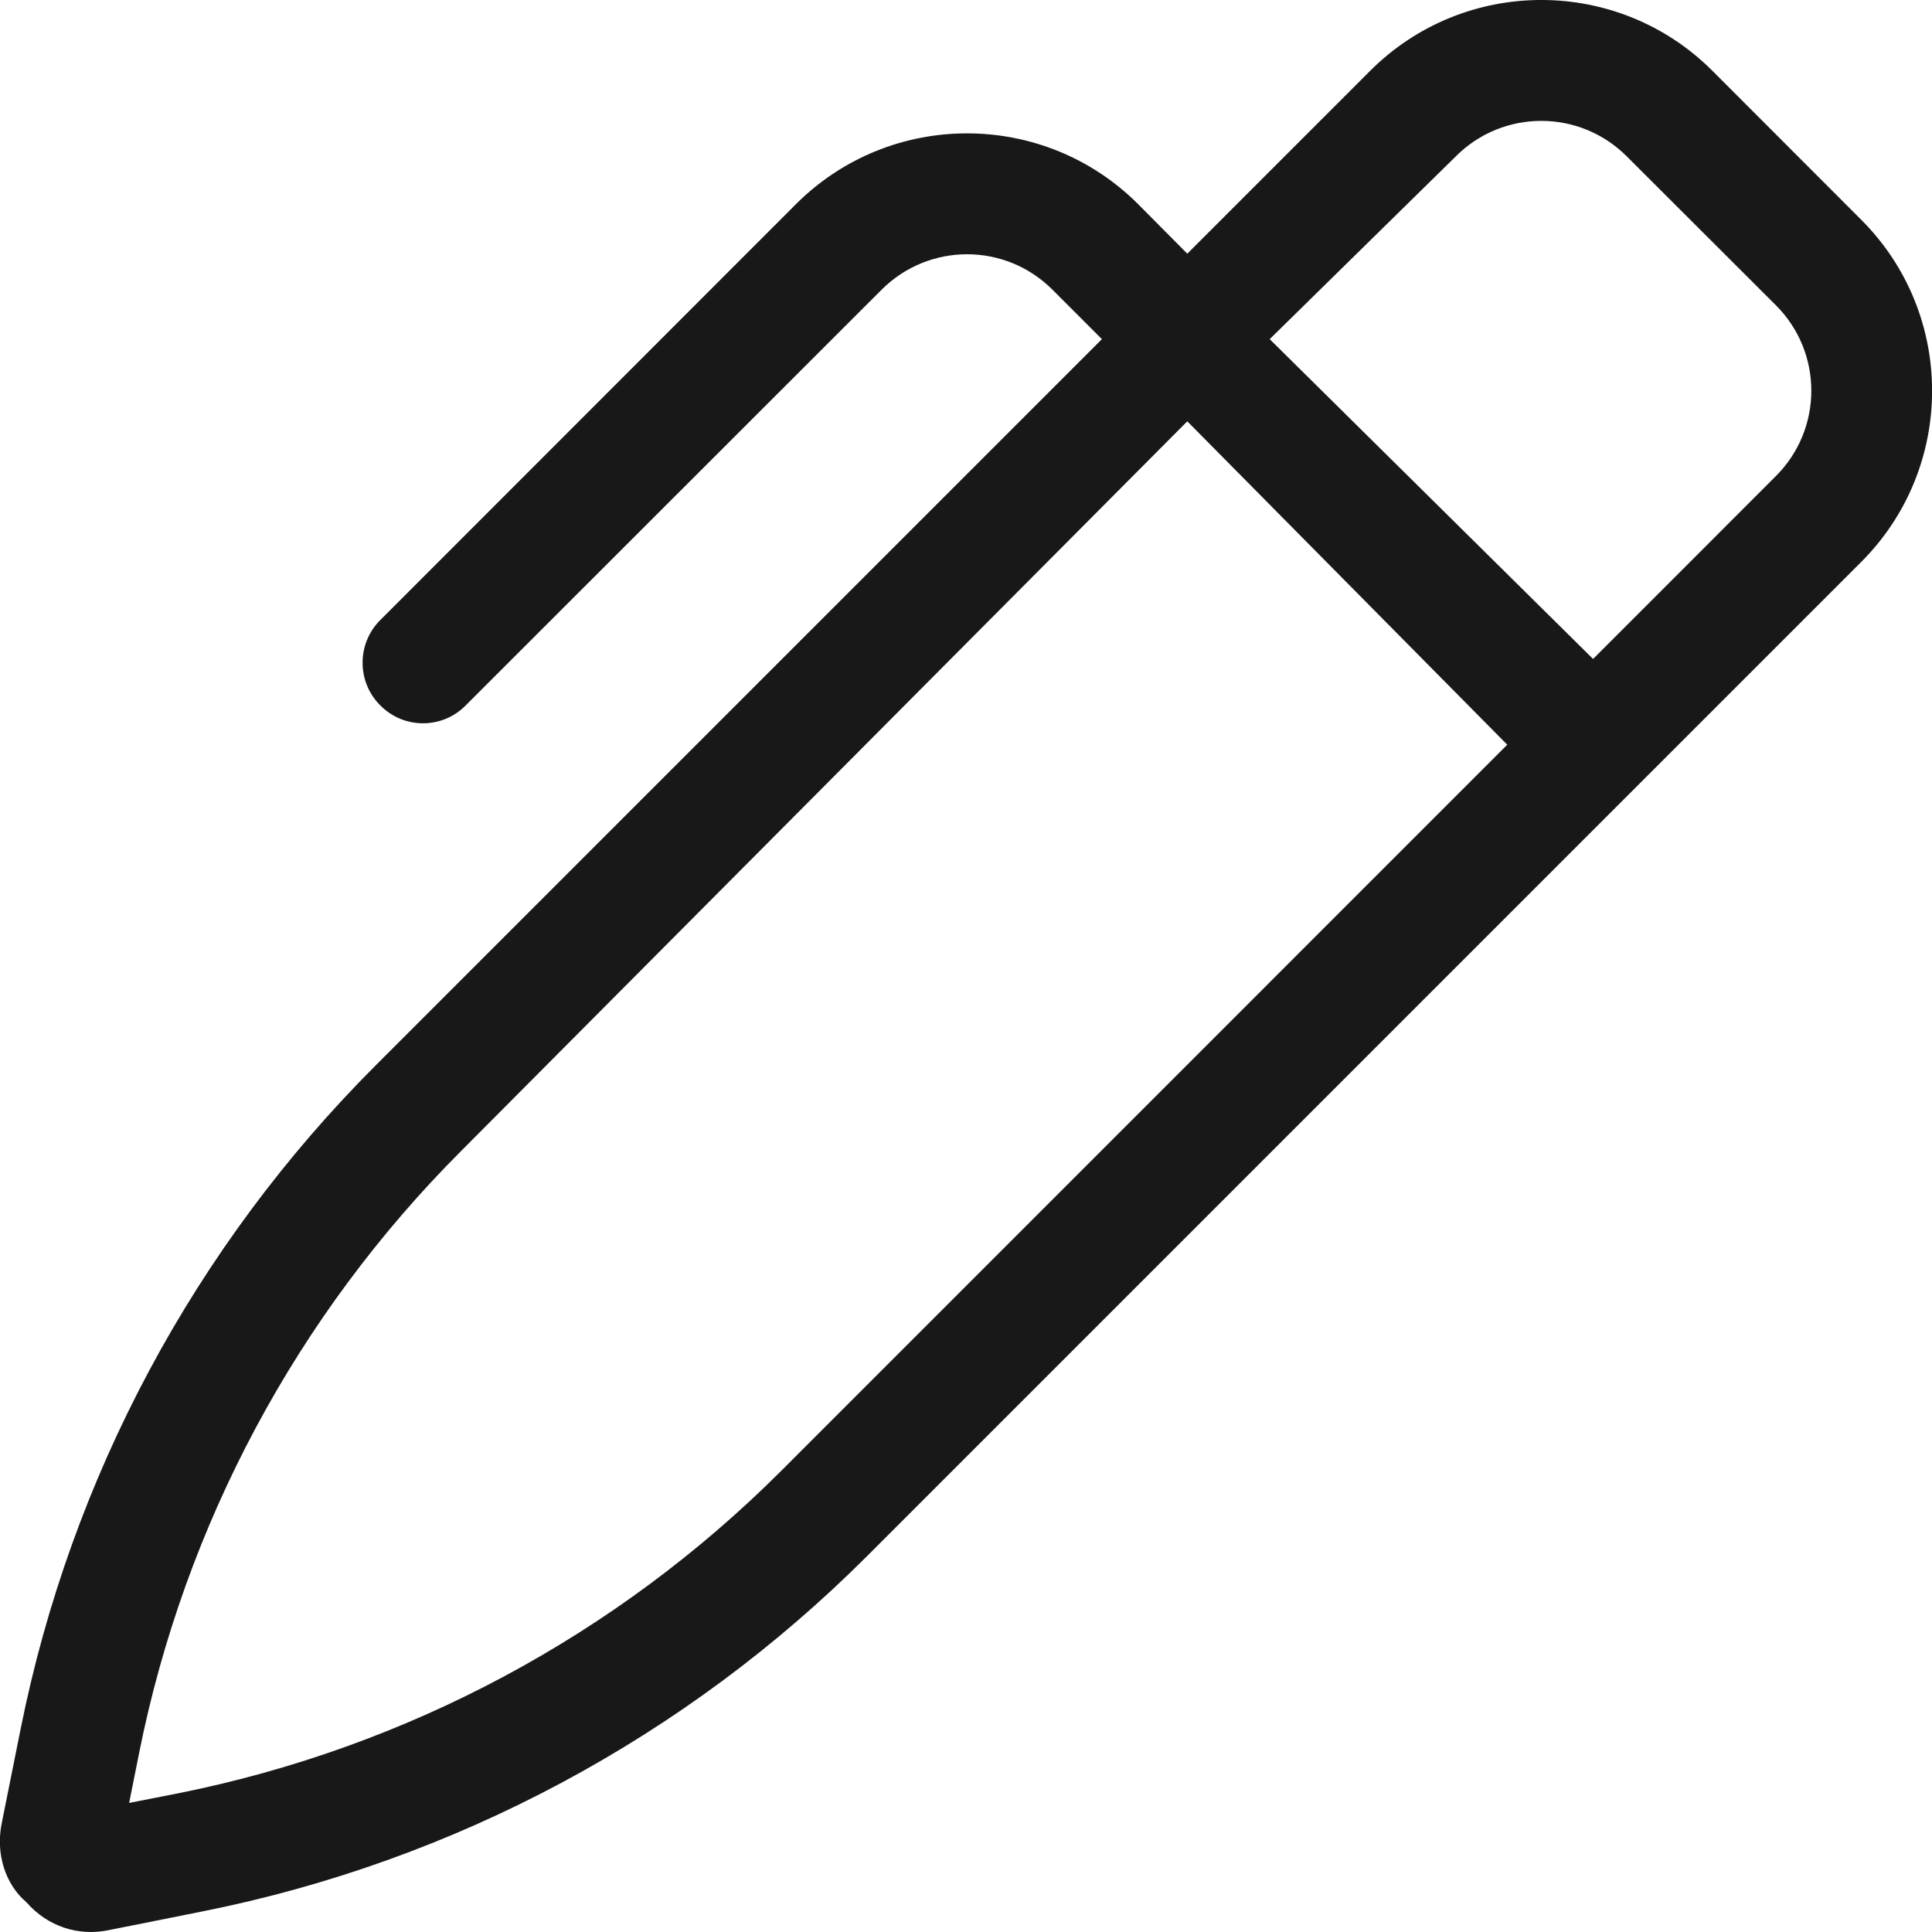 <svg width="26" height="26" viewBox="0 0 26 26" fill="none" xmlns="http://www.w3.org/2000/svg">
<g id="Icons/General icons/Pen">
<path id="Vector" d="M14.163 3.898C13.528 3.263 12.501 3.263 11.865 3.898L6.267 9.493C5.952 9.814 5.434 9.814 5.118 9.493C4.8 9.178 4.8 8.66 5.118 8.344L10.711 2.748C11.982 1.477 14.046 1.477 15.317 2.748L15.978 3.414L18.439 0.953C19.71 -0.318 21.774 -0.318 23.045 0.953L25.048 2.958C26.319 4.228 26.319 6.29 25.048 7.562L11.667 20.943C9.226 23.383 6.115 25.046 2.729 25.722L1.458 25.976C1.058 26.058 0.644 25.93 0.356 25.6C0.068 25.356 -0.058 24.944 0.022 24.542L0.277 23.271C0.954 19.885 2.618 16.774 5.059 14.334L14.829 4.564L14.163 3.898ZM17.087 4.564L21.439 8.868L23.899 6.407C24.535 5.772 24.535 4.743 23.899 4.108L21.891 2.103C21.255 1.468 20.228 1.468 19.593 2.103L17.087 4.564ZM6.212 15.483C3.995 17.699 2.486 20.521 1.872 23.592L1.738 24.263L2.41 24.131C5.479 23.515 8.301 22.006 10.518 19.789L20.284 10.022L15.978 5.67L6.212 15.483Z" fill="#181818"/>
</g>
</svg>

